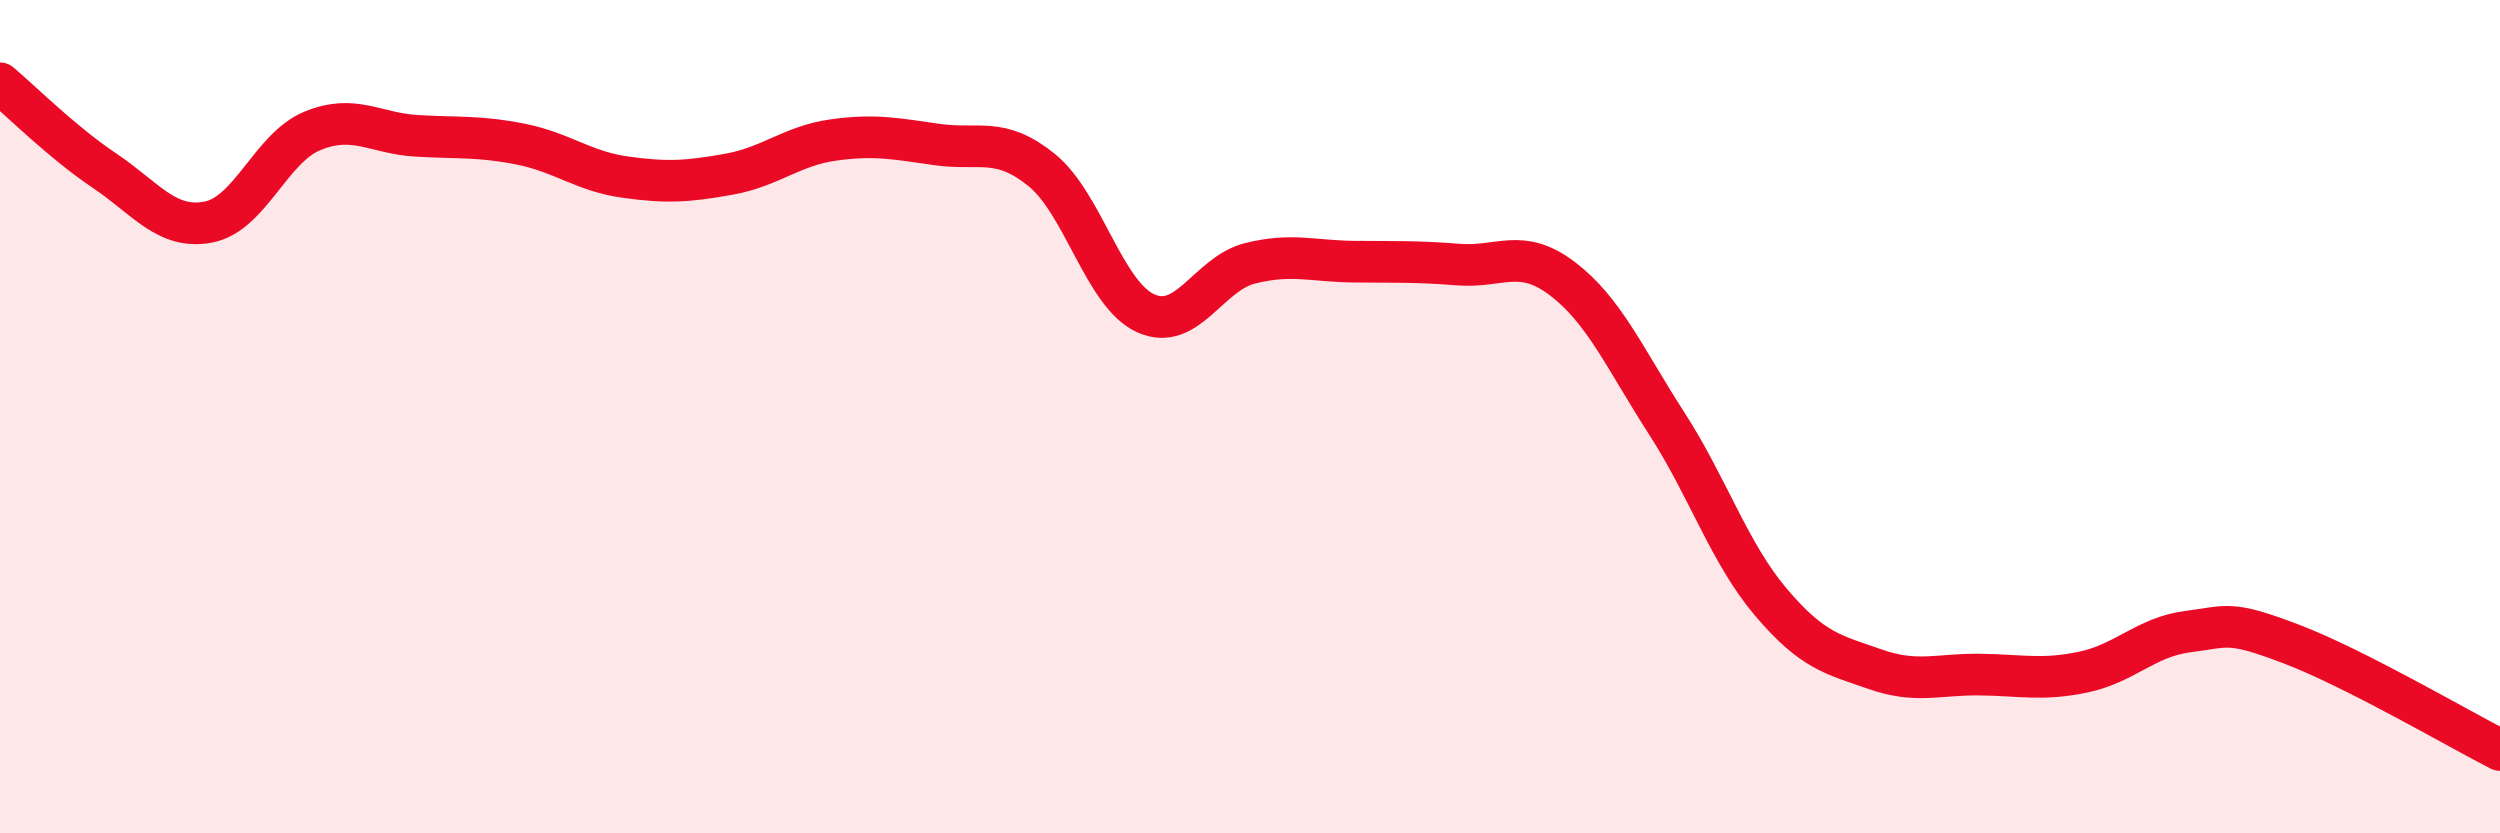 
    <svg width="60" height="20" viewBox="0 0 60 20" xmlns="http://www.w3.org/2000/svg">
      <path
        d="M 0,2 C 0.5,2.42 1.5,3.42 2.5,4.09 C 3.5,4.76 4,5.52 5,5.33 C 6,5.14 6.5,3.55 7.5,3.14 C 8.5,2.73 9,3.2 10,3.26 C 11,3.32 11.5,3.26 12.5,3.46 C 13.5,3.66 14,4.11 15,4.25 C 16,4.39 16.5,4.36 17.5,4.18 C 18.5,4 19,3.5 20,3.36 C 21,3.22 21.5,3.33 22.5,3.47 C 23.5,3.61 24,3.27 25,4.08 C 26,4.89 26.5,7.07 27.5,7.52 C 28.5,7.97 29,6.57 30,6.32 C 31,6.07 31.5,6.27 32.5,6.28 C 33.5,6.29 34,6.27 35,6.35 C 36,6.43 36.5,5.93 37.5,6.69 C 38.5,7.45 39,8.61 40,10.16 C 41,11.71 41.5,13.27 42.5,14.45 C 43.5,15.63 44,15.71 45,16.06 C 46,16.41 46.5,16.18 47.5,16.19 C 48.5,16.2 49,16.34 50,16.13 C 51,15.92 51.5,15.29 52.5,15.16 C 53.5,15.03 53.5,14.89 55,15.46 C 56.5,16.03 59,17.49 60,18L60 20L0 20Z"
        fill="#EB0A25"
        opacity="0.1"
        stroke-linecap="round"
        stroke-linejoin="round"
      />
      <path
        d="M 0,2 C 0.5,2.42 1.5,3.42 2.5,4.09 C 3.5,4.76 4,5.52 5,5.33 C 6,5.14 6.5,3.55 7.5,3.14 C 8.5,2.73 9,3.2 10,3.26 C 11,3.32 11.5,3.26 12.5,3.46 C 13.5,3.66 14,4.11 15,4.25 C 16,4.39 16.5,4.36 17.5,4.18 C 18.5,4 19,3.5 20,3.36 C 21,3.22 21.5,3.33 22.5,3.47 C 23.5,3.61 24,3.27 25,4.08 C 26,4.89 26.5,7.07 27.5,7.52 C 28.5,7.97 29,6.57 30,6.32 C 31,6.07 31.5,6.27 32.5,6.28 C 33.5,6.29 34,6.27 35,6.35 C 36,6.43 36.5,5.93 37.5,6.69 C 38.5,7.45 39,8.61 40,10.16 C 41,11.71 41.5,13.27 42.5,14.45 C 43.5,15.63 44,15.71 45,16.06 C 46,16.41 46.5,16.18 47.5,16.19 C 48.5,16.2 49,16.34 50,16.13 C 51,15.92 51.5,15.29 52.5,15.16 C 53.5,15.03 53.5,14.89 55,15.46 C 56.5,16.03 59,17.49 60,18"
        stroke="#EB0A25"
        stroke-width="1"
        fill="none"
        stroke-linecap="round"
        stroke-linejoin="round"
      />
    </svg>
  